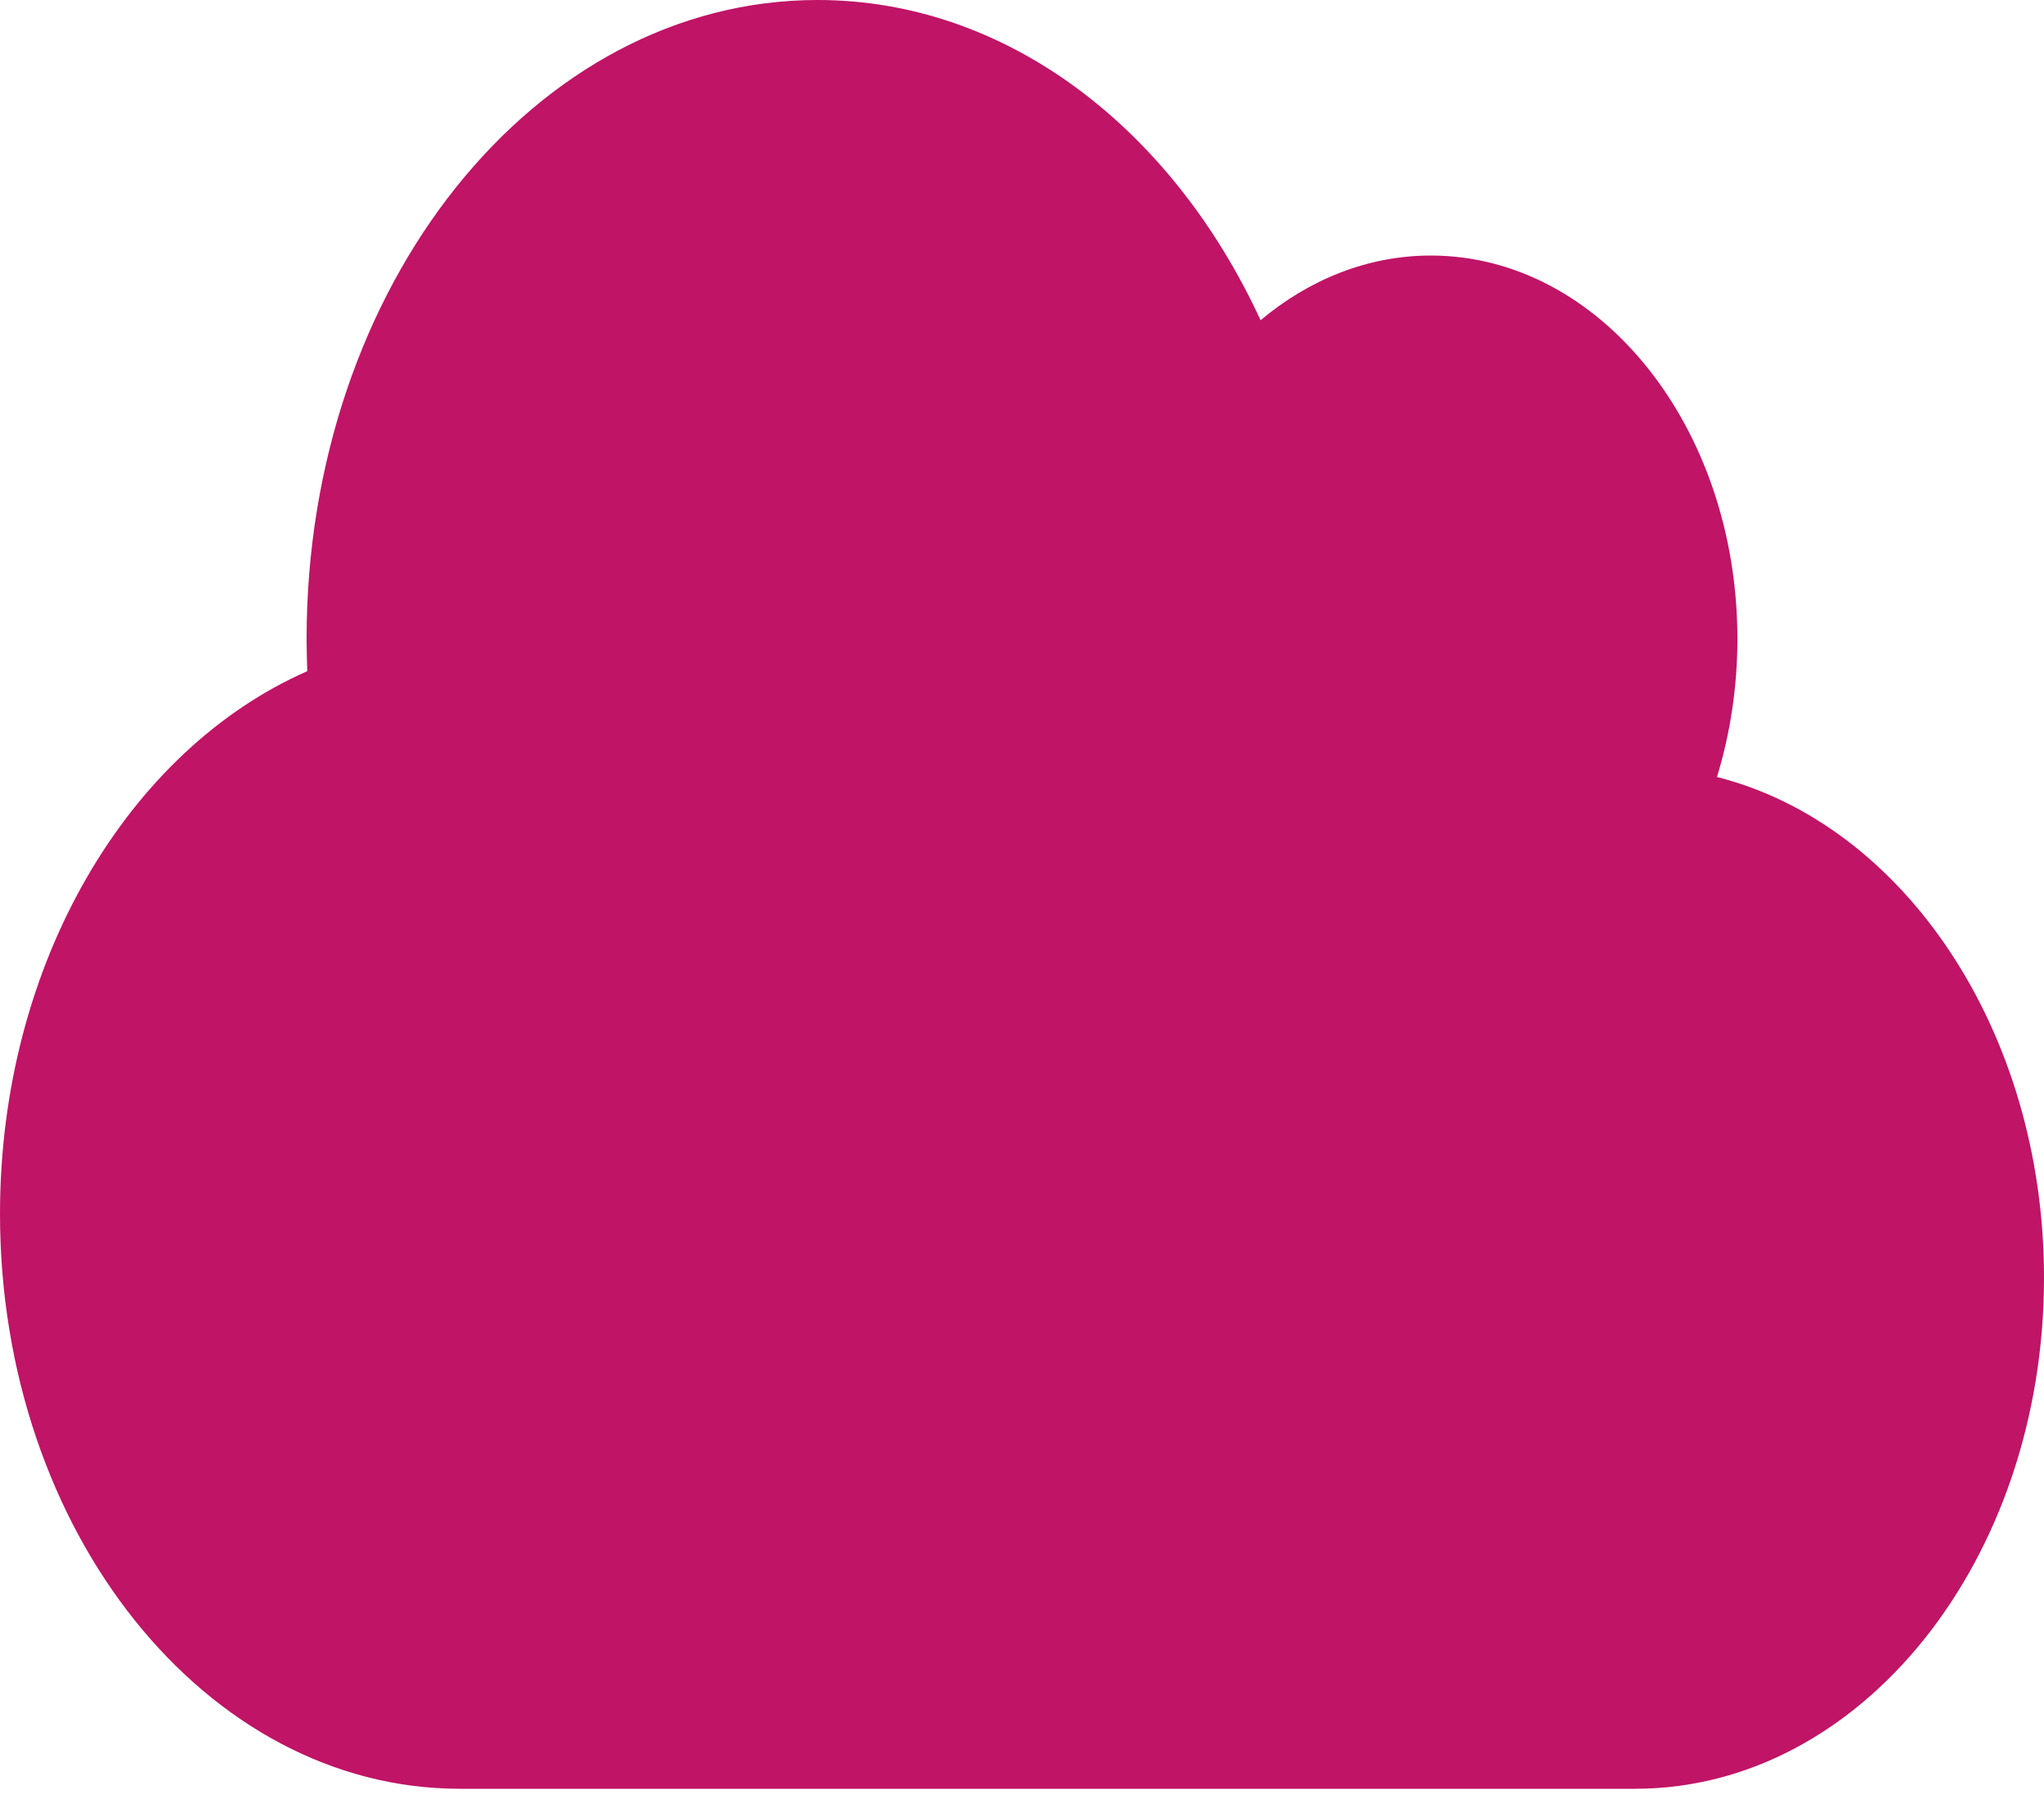 <svg width="25" height="22" viewBox="0 0 25 22" fill="none" xmlns="http://www.w3.org/2000/svg">
<path d="M21 9.502C21.16 8.979 21.25 8.408 21.25 7.812C21.25 5.225 19.57 3.125 17.5 3.125C16.73 3.125 16.012 3.418 15.418 3.916C14.336 1.572 12.316 0 10 0C6.547 0 3.75 3.496 3.75 7.812C3.75 7.944 3.754 8.076 3.758 8.208C1.57 9.17 0 11.777 0 14.844C0 18.726 2.52 21.875 5.625 21.875H20C22.762 21.875 25 19.077 25 15.625C25 12.602 23.281 10.078 21 9.502Z" fill="#C01466"/>
</svg>

